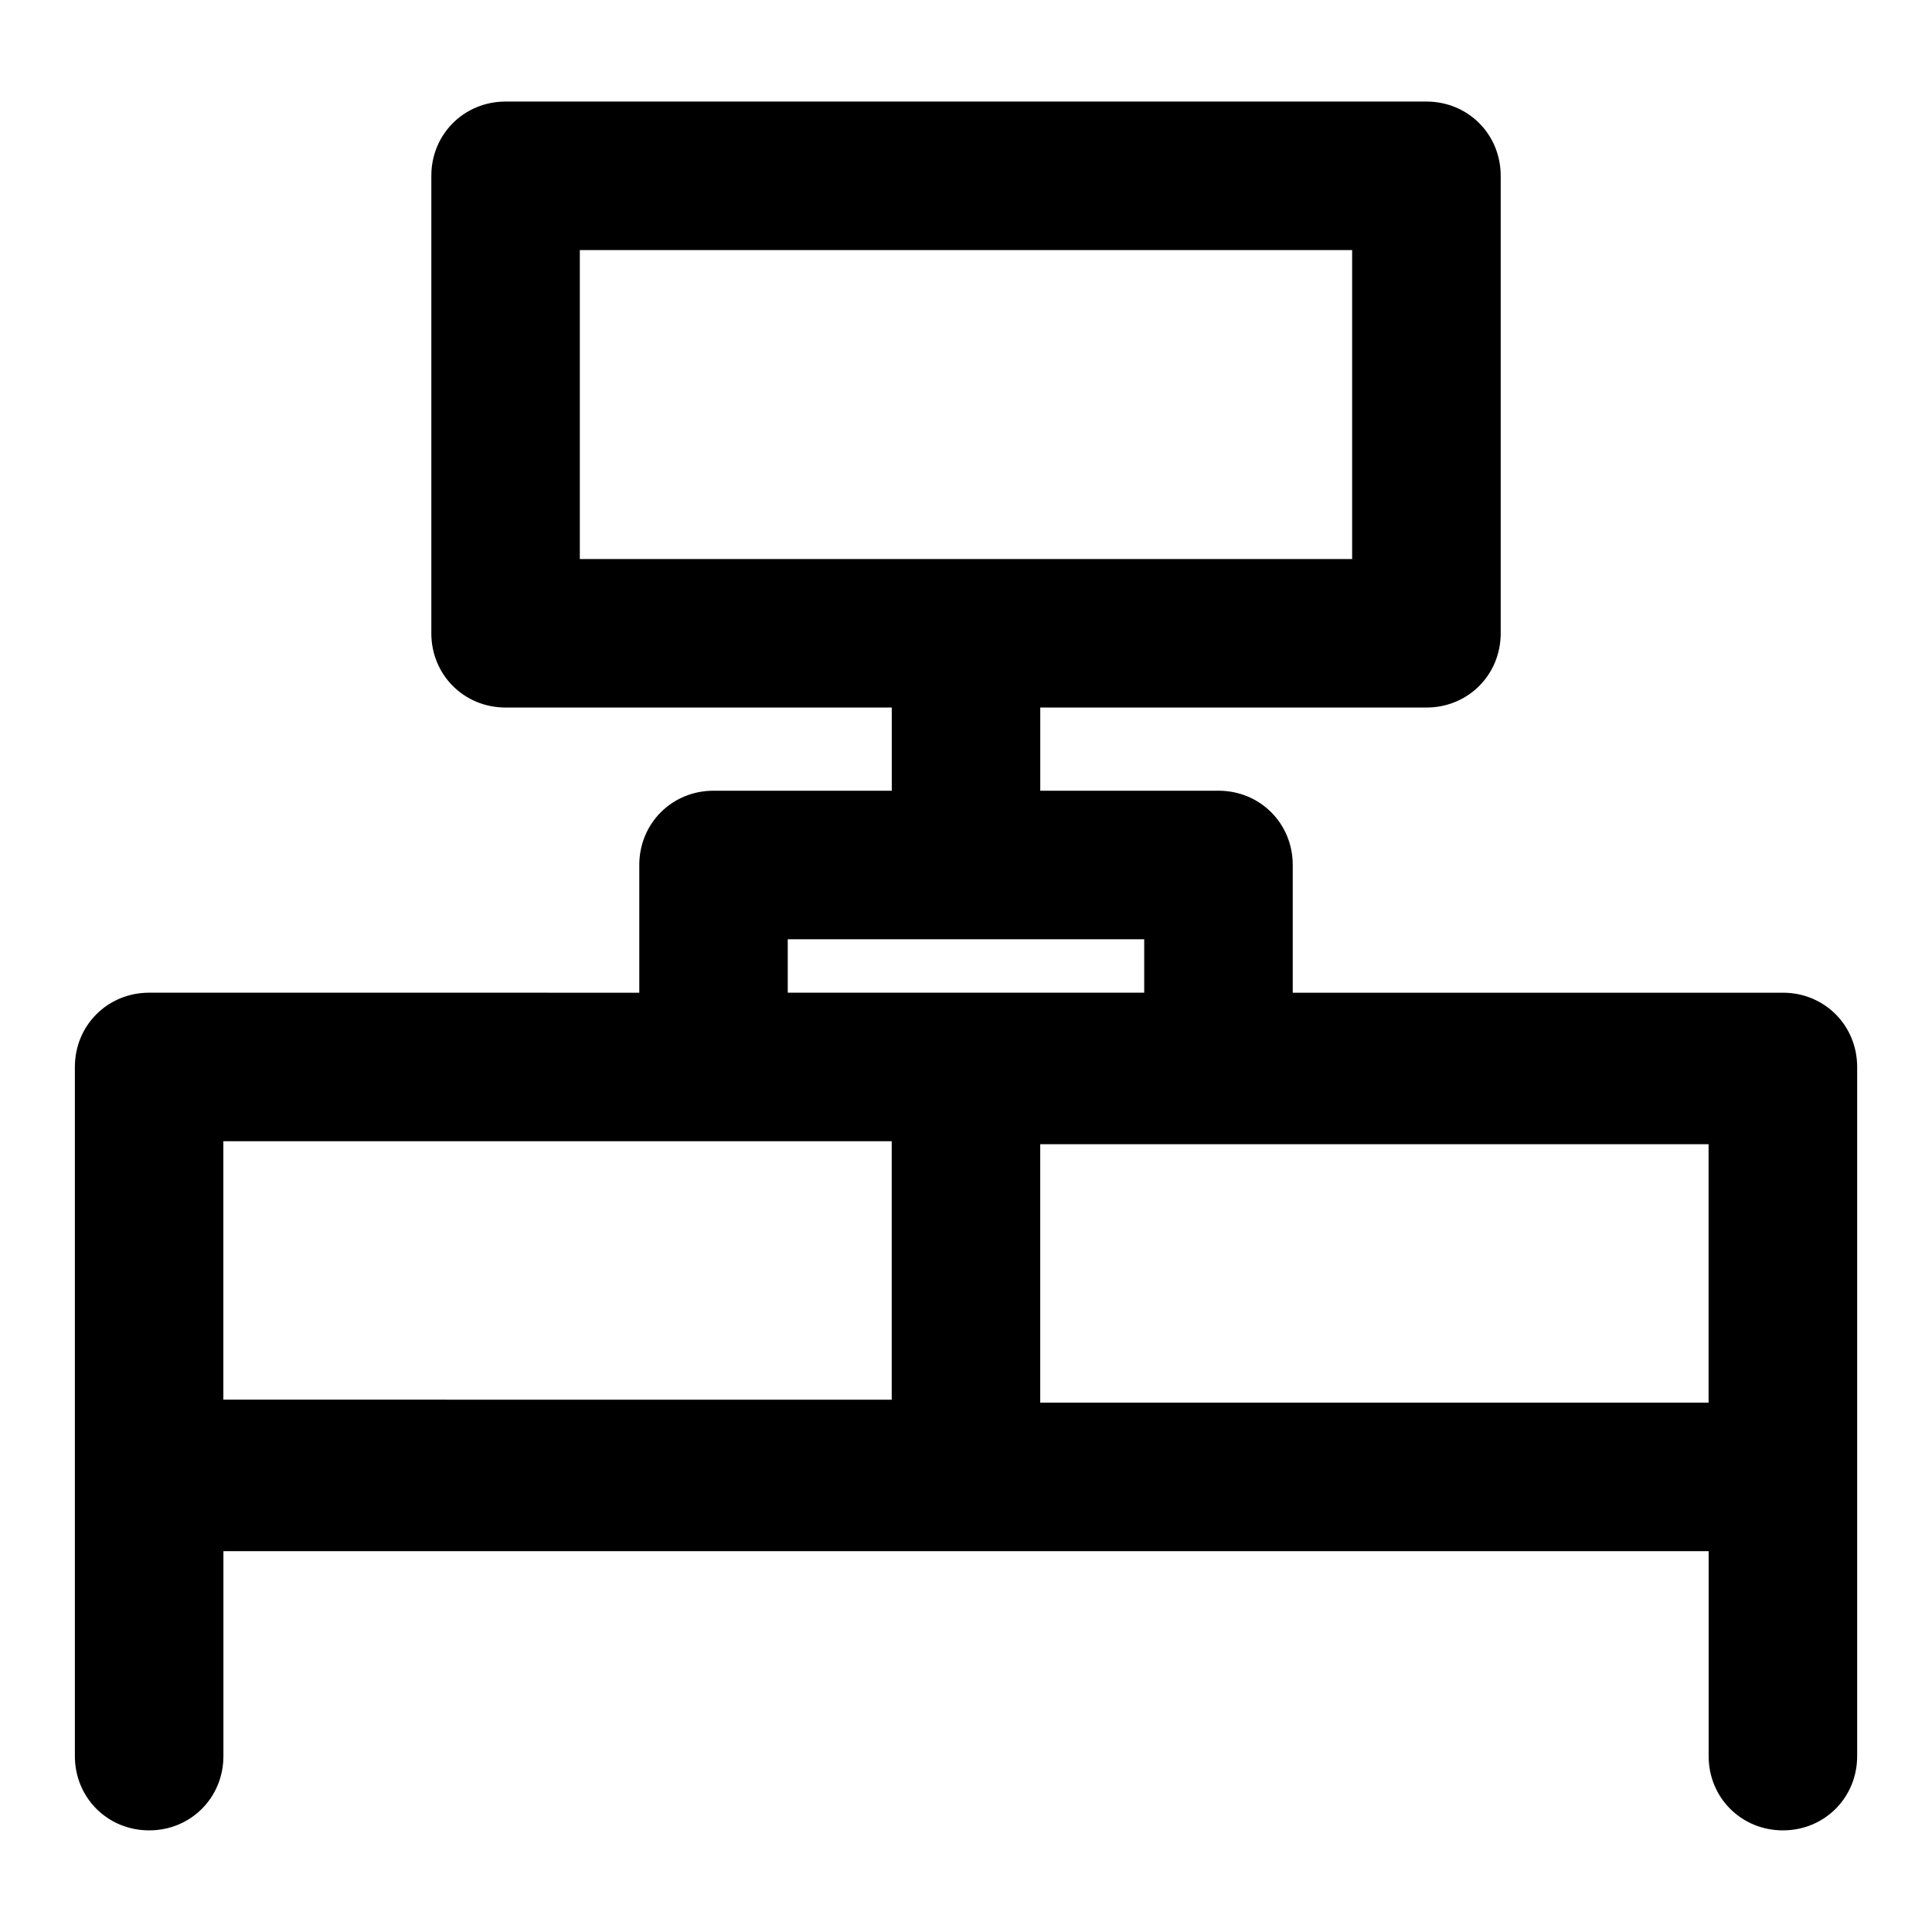 <?xml version="1.0" encoding="UTF-8"?>
<!-- Uploaded to: ICON Repo, www.iconrepo.com, Generator: ICON Repo Mixer Tools -->
<svg fill="#000000" width="800px" height="800px" version="1.1" viewBox="144 144 512 512" xmlns="http://www.w3.org/2000/svg">
 <path d="m616.48 407.08h-129.89v-33.852c0-11.02-8.66-19.68-19.68-19.68h-47.23v-22.043h102.34c11.02 0 19.68-8.66 19.68-19.68v-121.23c0-11.02-8.66-19.68-19.68-19.68h-244.03c-11.023 0-19.684 8.66-19.684 19.68v121.23c0 11.02 8.66 19.68 19.68 19.68h102.34v22.043h-47.23c-11.02 0-19.68 8.66-19.68 19.68v33.852l-129.89-0.004c-11.023 0-19.684 8.66-19.684 19.68v182.63c0 11.02 8.66 19.68 19.68 19.68 11.023 0 19.684-8.66 19.684-19.68v-54.316h393.6v54.316c0 11.02 8.66 19.68 19.68 19.68s19.68-8.66 19.68-19.68v-182.63c0-11.02-8.66-19.68-19.68-19.68zm-318.82-196.8h204.67v81.867l-204.67 0.004zm55.102 182.63h94.465v14.168h-94.465zm-149.57 53.531h177.12v68.488l-177.12-0.004zm216.48 69.273v-68.488h177.12v68.488z"/>
</svg>